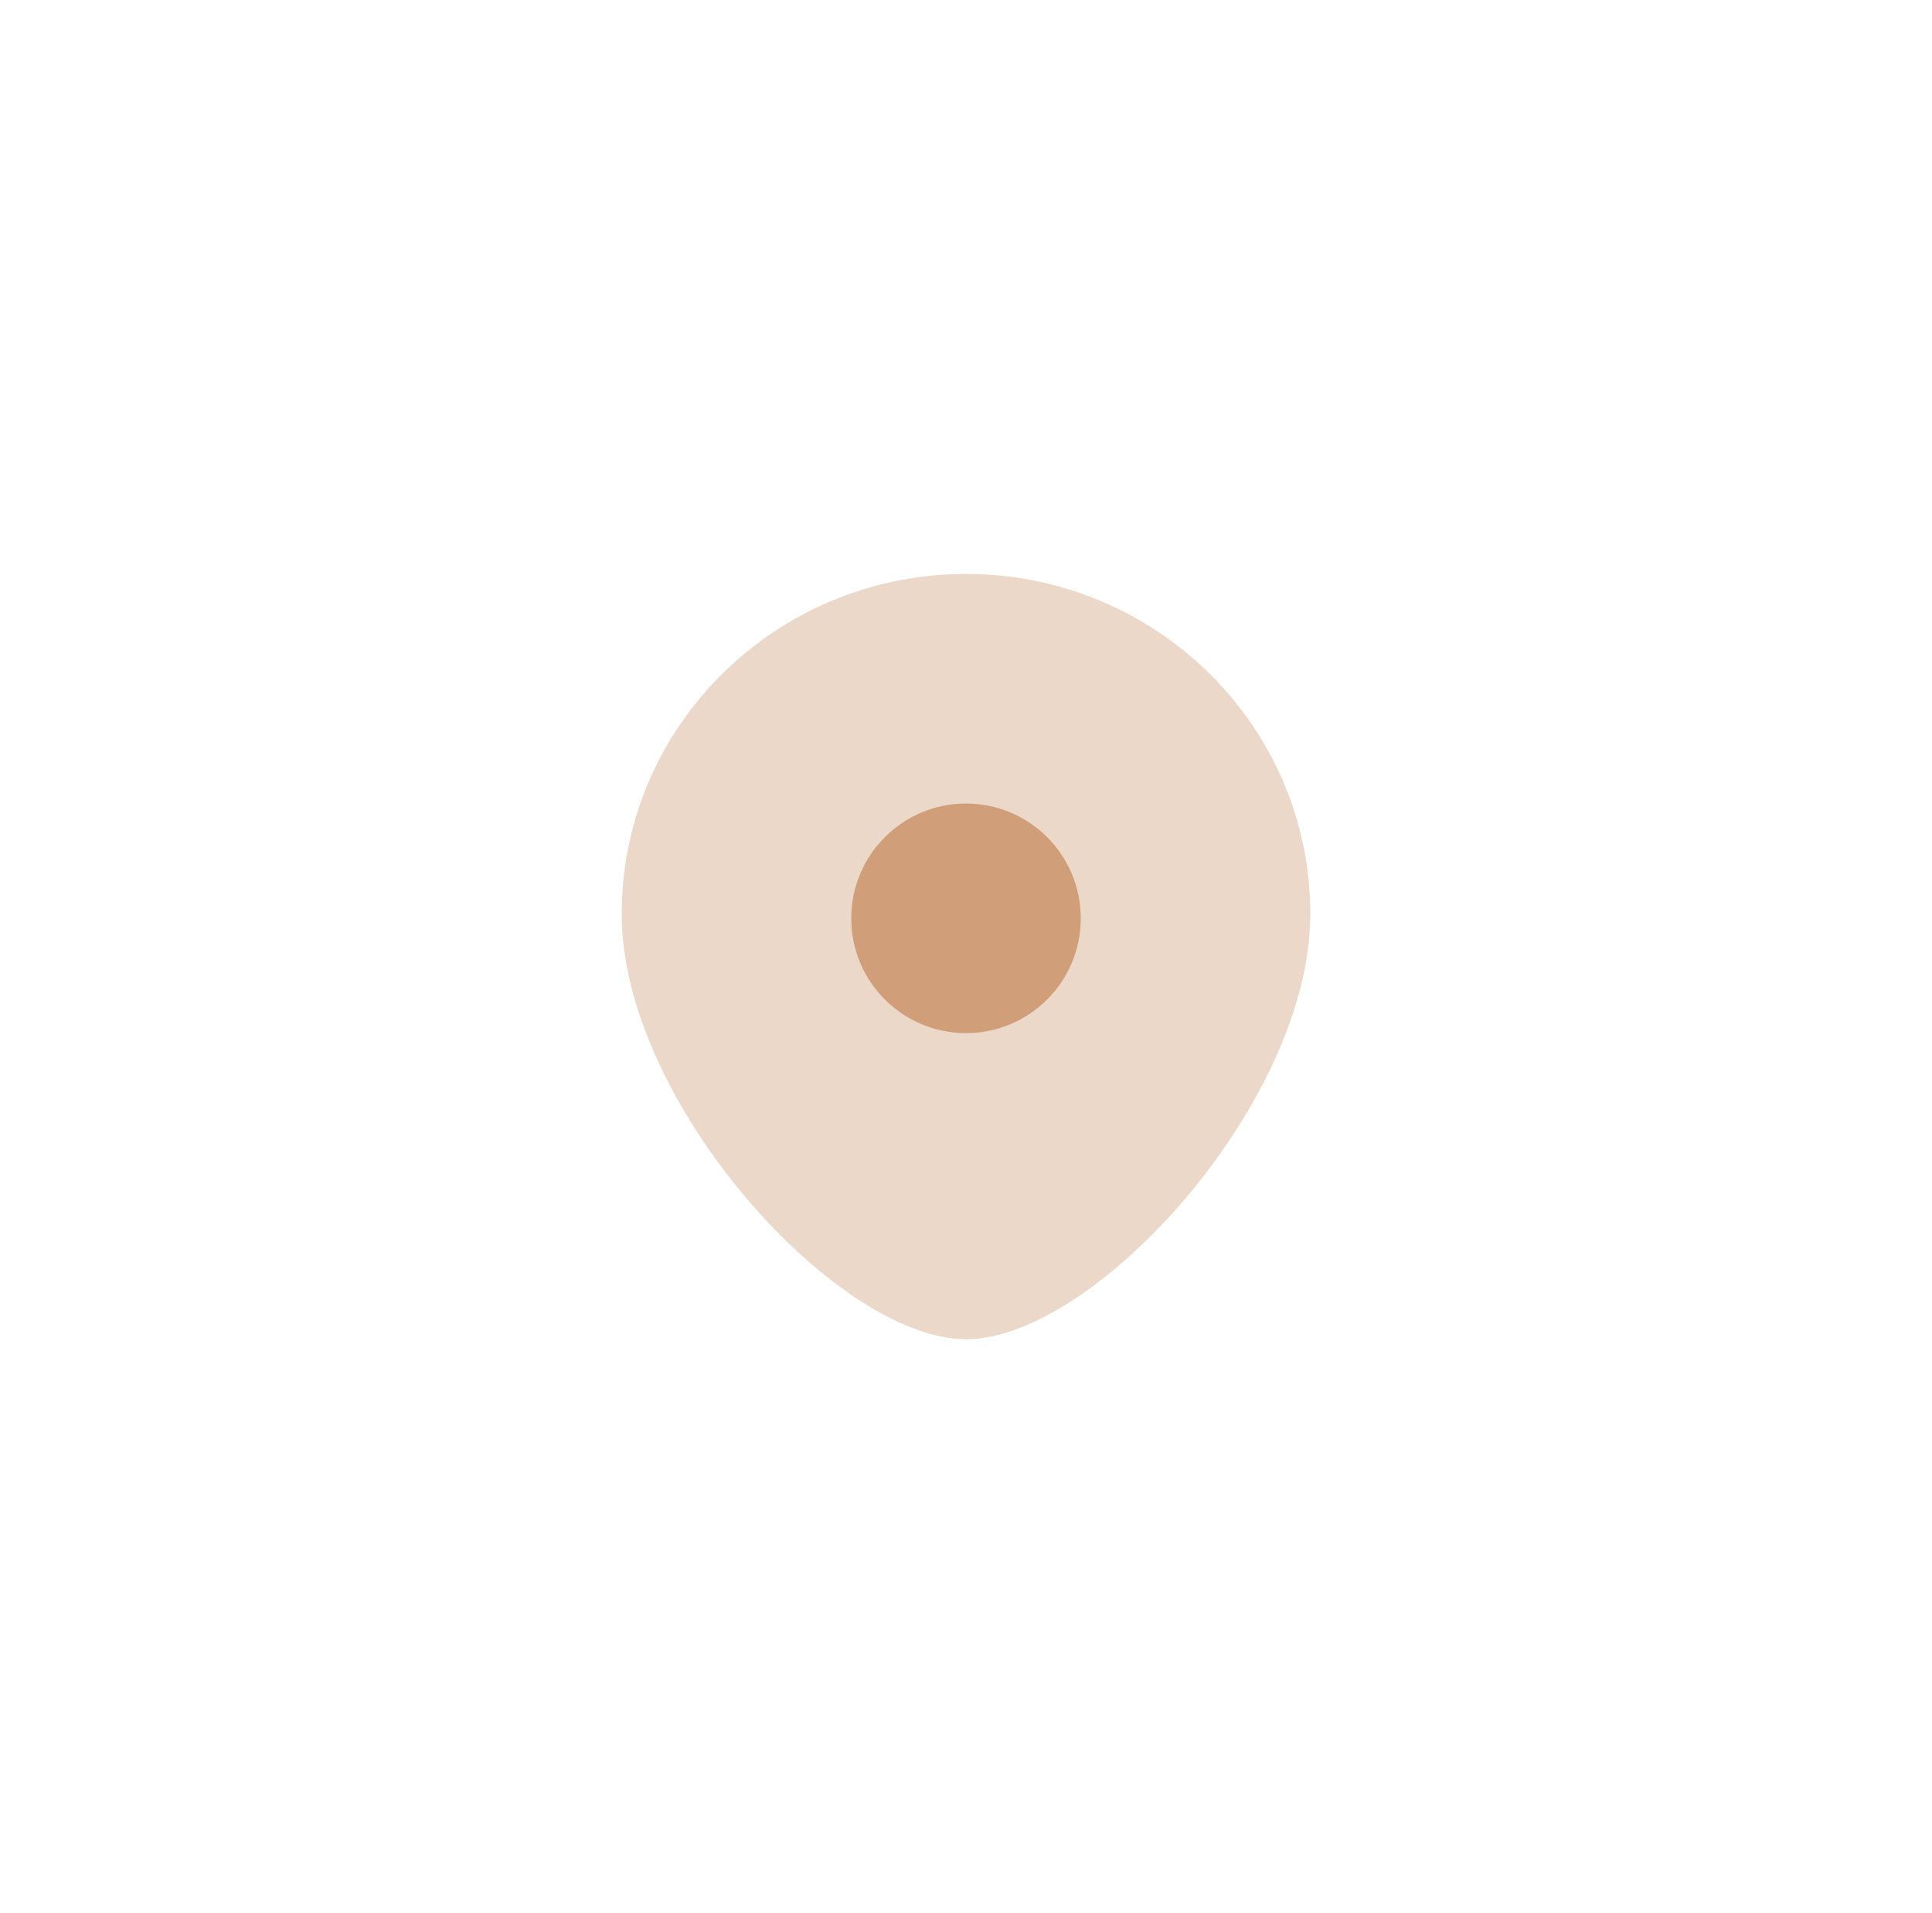<?xml version="1.0" encoding="UTF-8"?> <svg xmlns="http://www.w3.org/2000/svg" width="101" height="100" viewBox="0 0 101 100" fill="none"><path opacity="0.4" d="M68.5 47.778C68.5 57.596 57.25 70 50.5 70C43.75 70 32.5 57.596 32.5 47.778C32.5 37.959 40.559 30 50.5 30C60.441 30 68.5 37.959 68.5 47.778Z" fill="#D19E7A"></path><circle cx="50.5" cy="48" r="6" fill="#D19E7A"></circle></svg> 
